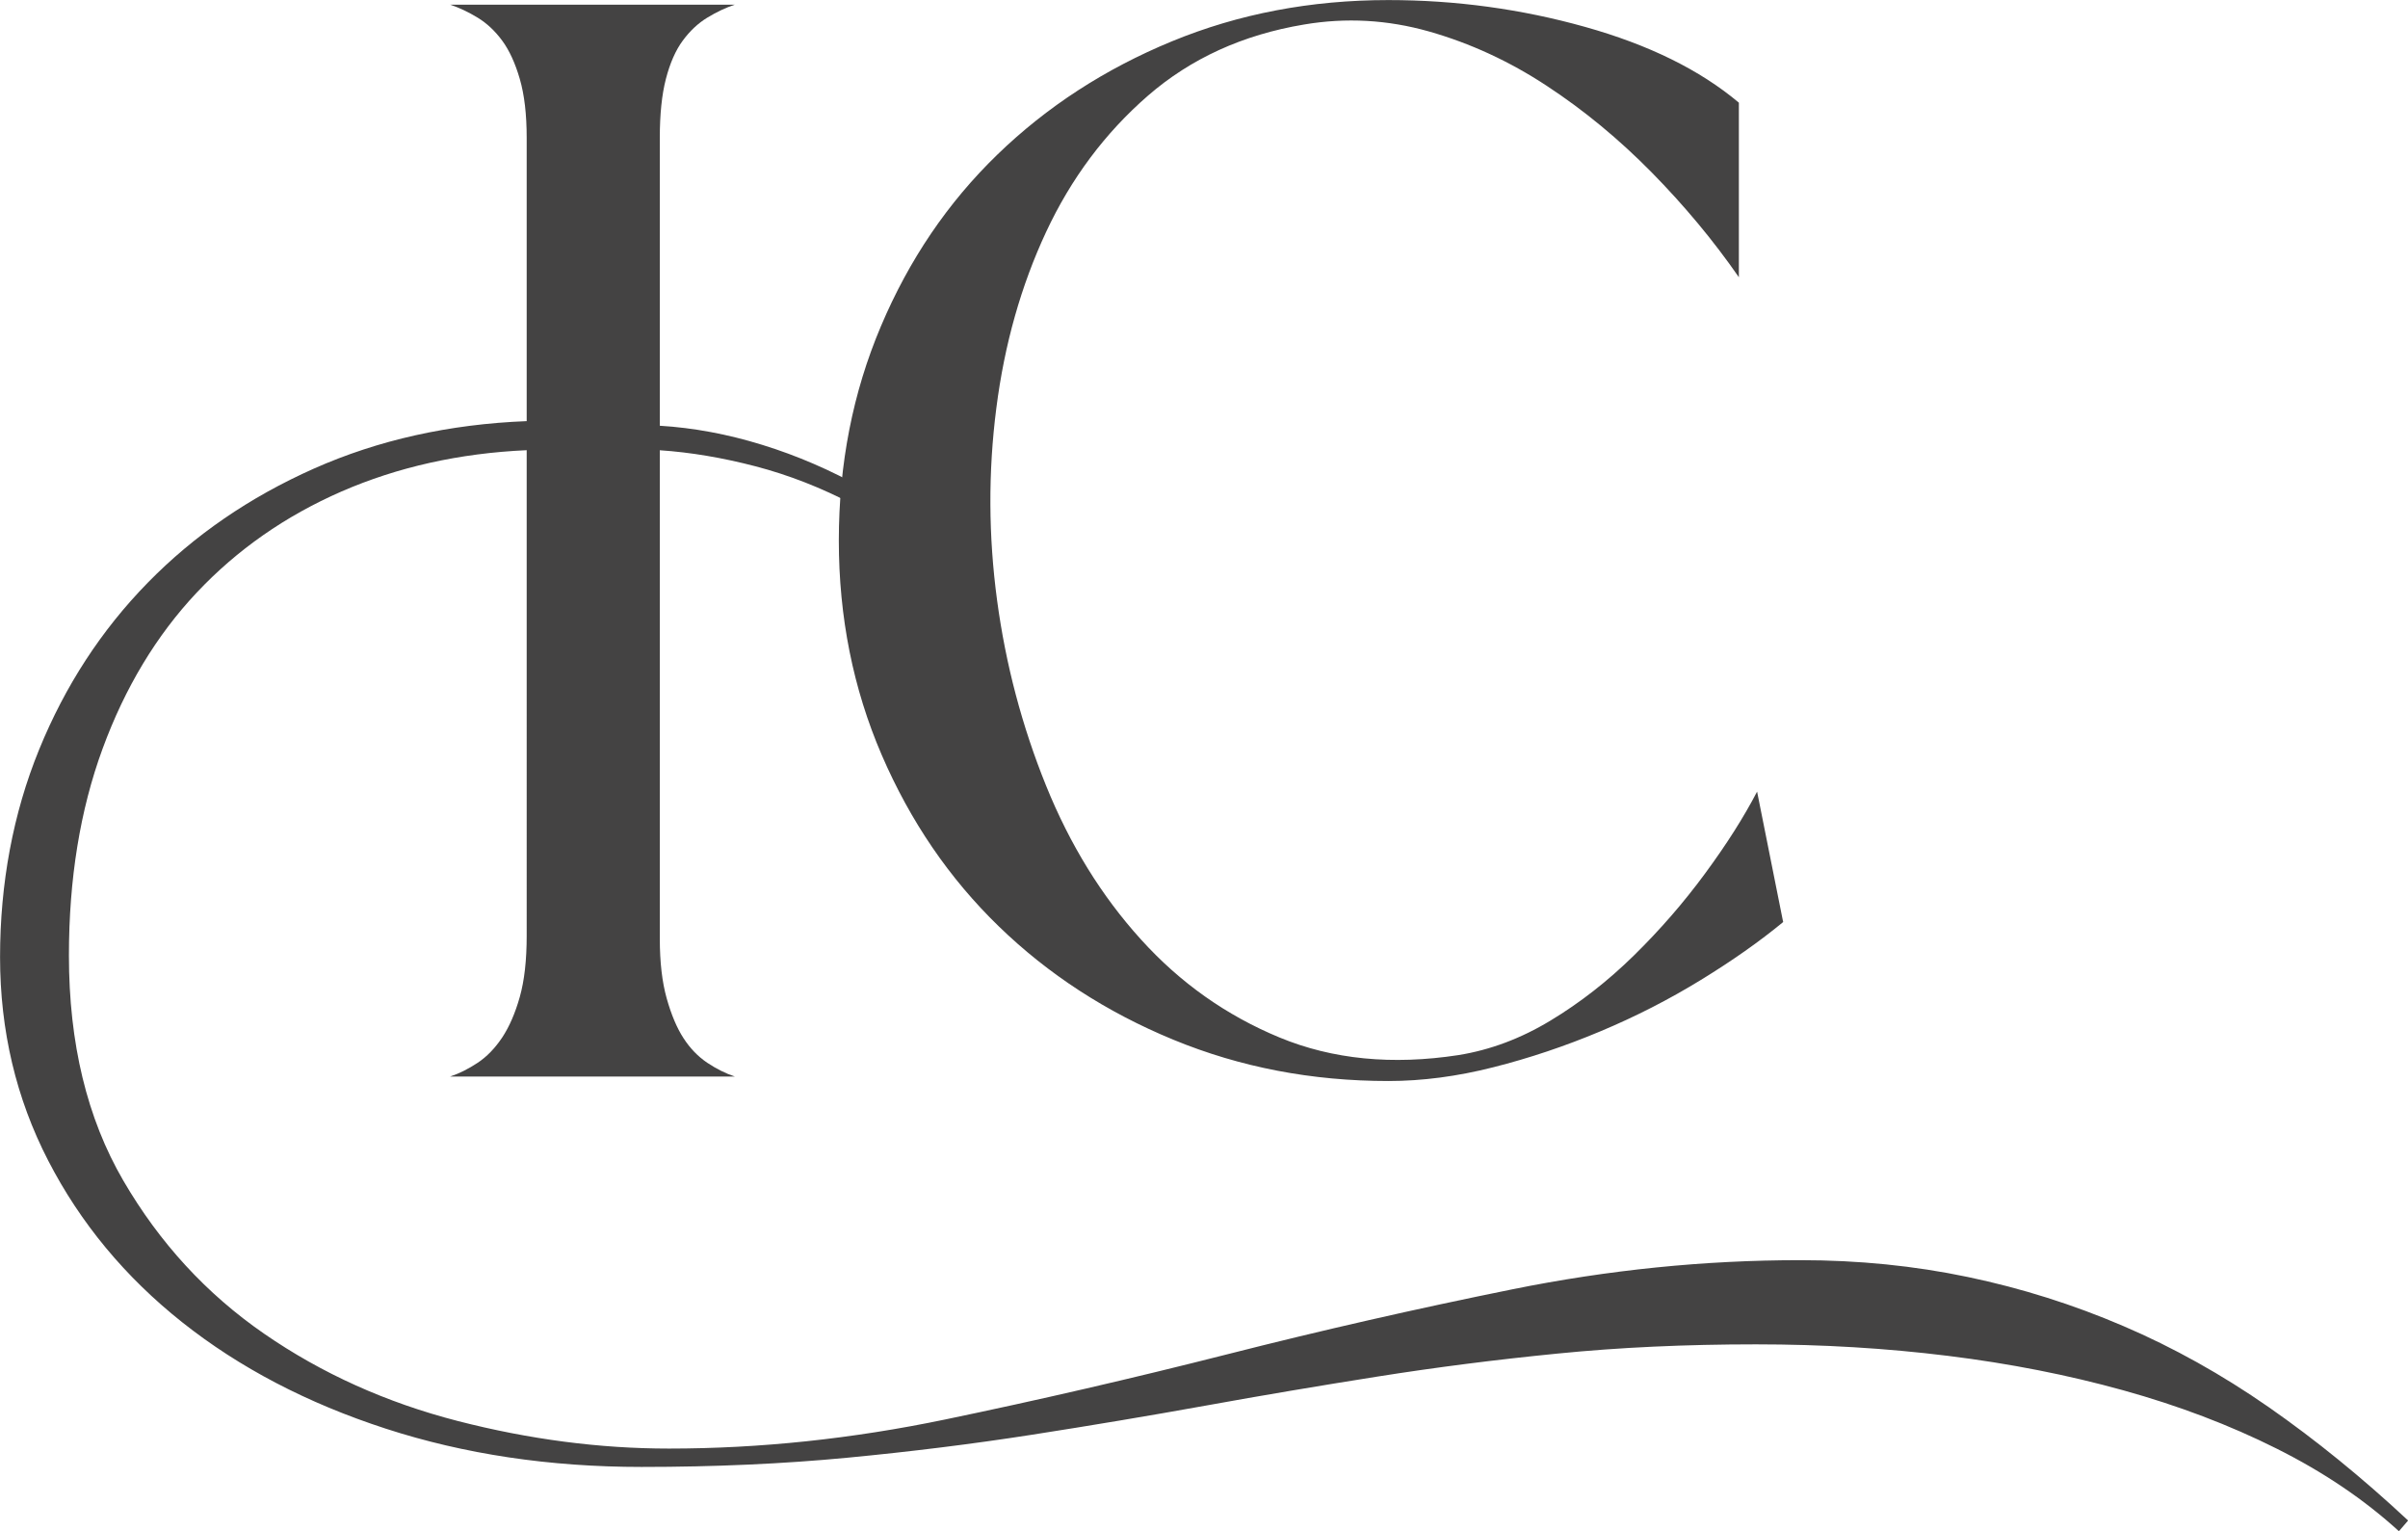 <svg xmlns="http://www.w3.org/2000/svg" id="Livello_2" viewBox="0 0 387.11 246.1"><defs><style>.cls-1{fill:#444343;}</style></defs><g id="Livello_1-2"><g><path class="cls-1" d="M137.2,81.09c-5.17-2.71-10.42-4.76-15.75-6.15-5.33-1.39-10.46-2.25-15.38-2.58v78.5c0,3.78,.37,6.97,1.11,9.6,.74,2.63,1.64,4.76,2.71,6.4,1.06,1.64,2.34,2.95,3.81,3.94,1.48,.98,2.95,1.72,4.43,2.21h-45.77c1.48-.49,2.95-1.23,4.43-2.21,1.48-.98,2.79-2.34,3.94-4.06,1.14-1.72,2.09-3.9,2.83-6.52,.74-2.62,1.11-5.91,1.11-9.84V72.35c-10.83,.49-20.75,2.71-29.78,6.64-9.02,3.94-16.77,9.35-23.26,16.24-6.48,6.89-11.53,15.26-15.14,25.1-3.61,9.84-5.41,20.92-5.41,33.22,0,14.11,2.91,26.17,8.74,36.18,5.83,10.01,13.37,18.21,22.64,24.61,9.27,6.4,19.65,11.07,31.13,14.03,11.48,2.95,22.8,4.43,33.96,4.43,14.6,0,29.41-1.56,44.42-4.68,15.01-3.12,30.11-6.61,45.28-10.46,15.17-3.86,30.47-7.34,45.9-10.46,15.42-3.12,30.84-4.68,46.27-4.68,9.35,0,18.33,.9,26.95,2.71,8.61,1.8,16.94,4.43,24.98,7.88,8.04,3.44,15.83,7.79,23.38,13.04,7.54,5.25,15.01,11.32,22.4,18.21l-1.48,1.72c-5.58-5.09-12.14-9.52-19.69-13.29-7.55-3.78-15.75-6.89-24.61-9.35-8.86-2.46-18.25-4.31-28.18-5.54-9.93-1.23-20.22-1.85-30.89-1.85-11.32,0-21.94,.49-31.87,1.48-9.93,.98-19.56,2.21-28.92,3.69-9.35,1.48-18.58,3.03-27.69,4.68-9.11,1.64-18.42,3.2-27.93,4.68-9.52,1.48-19.4,2.71-29.65,3.69-10.26,.98-21.29,1.48-33.1,1.48-14.77,0-28.47-2.05-41.1-6.15-12.63-4.1-23.54-9.81-32.73-17.1-9.19-7.3-16.37-15.96-21.53-25.96-5.17-10.01-7.75-20.92-7.75-32.73s2.09-23.09,6.28-33.35c4.18-10.25,10.01-19.2,17.47-26.82,7.47-7.63,16.37-13.74,26.7-18.33,10.34-4.59,21.74-7.14,34.21-7.63V22.15c0-3.77-.37-6.93-1.11-9.47-.74-2.54-1.68-4.59-2.83-6.15-1.15-1.56-2.46-2.79-3.94-3.69-1.48-.9-2.95-1.6-4.43-2.09h45.77c-1.48,.49-2.95,1.19-4.43,2.09-1.48,.9-2.79,2.13-3.94,3.69-1.15,1.56-2.05,3.61-2.71,6.15-.66,2.55-.98,5.7-.98,9.47v46.27c5.41,.33,10.91,1.35,16.49,3.08,5.58,1.72,10.99,4.06,16.24,7.01"></path><path class="cls-1" d="M286.7,148.15c-3.78,3.12-8.21,6.24-13.29,9.35-5.09,3.12-10.46,5.87-16.12,8.24-5.66,2.38-11.41,4.31-17.23,5.78-5.83,1.48-11.44,2.21-16.86,2.21-12.31,0-23.83-2.21-34.58-6.64-10.75-4.43-20.1-10.5-28.05-18.21-7.96-7.71-14.23-16.9-18.83-27.56-4.59-10.66-6.89-22.15-6.89-34.45s2.25-23.79,6.77-34.45c4.51-10.66,10.74-19.85,18.7-27.56,7.96-7.71,17.31-13.78,28.05-18.21,10.74-4.43,22.35-6.64,34.82-6.64,10.83,0,21.37,1.44,31.62,4.31,10.25,2.87,18.49,6.93,24.73,12.18v28.05c-4.1-5.91-8.78-11.52-14.03-16.86-5.25-5.33-10.87-9.97-16.86-13.9-5.99-3.94-12.3-6.85-18.95-8.74-6.65-1.88-13.33-2.25-20.06-1.11-9.84,1.64-18.21,5.46-25.1,11.44-6.89,5.99-12.35,13.29-16.37,21.9-4.02,8.61-6.69,18.05-8,28.3-1.32,10.26-1.27,20.55,.12,30.89,1.39,10.34,4.02,20.26,7.87,29.78,3.85,9.52,8.94,17.76,15.26,24.73,6.31,6.98,13.74,12.22,22.27,15.75,8.53,3.53,18.13,4.47,28.79,2.83,5.08-.82,10.01-2.66,14.77-5.54,4.76-2.87,9.23-6.36,13.41-10.46,4.18-4.1,8-8.49,11.44-13.17,3.45-4.68,6.23-9.06,8.37-13.17l4.18,20.92Z"></path></g></g></svg>